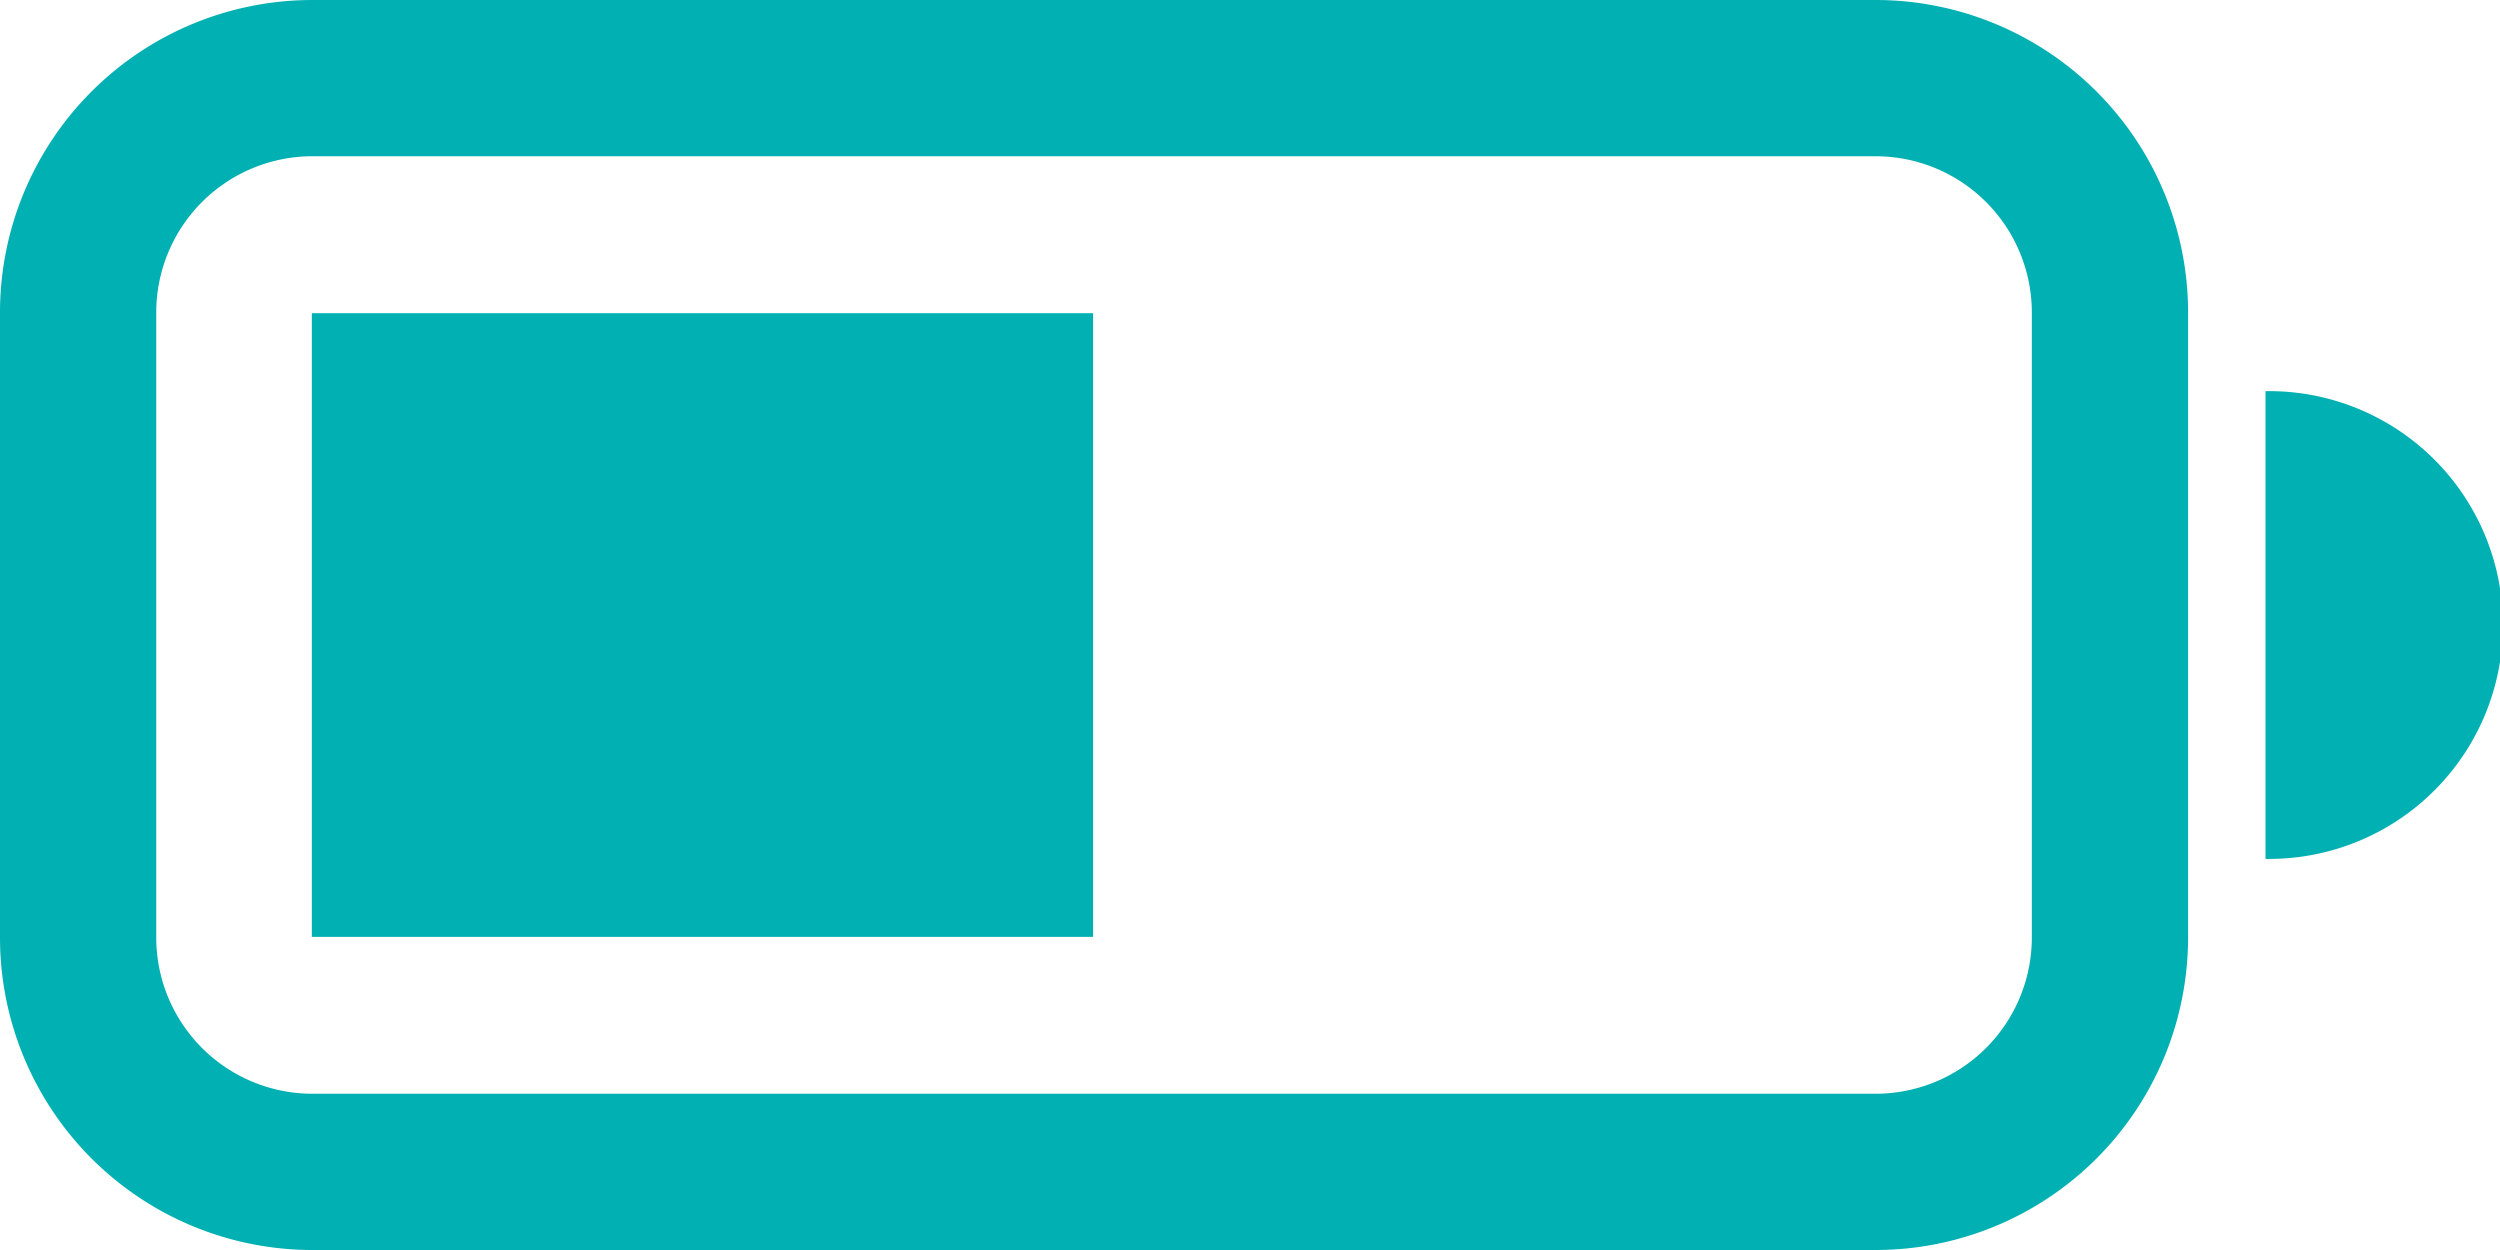 <svg xmlns="http://www.w3.org/2000/svg" width="48" height="24" viewBox="0 0 48 24"><g transform="translate(0 -9)"><path d="M36.011,12H6a3,3,0,0,0-3,3V27a3,3,0,0,0,3,3H36.011a3,3,0,0,0,3-3V15A3,3,0,0,0,36.011,12ZM6,9a6,6,0,0,0-6,6V27a6,6,0,0,0,6,6H36.011a6,6,0,0,0,6-6V15a6,6,0,0,0-6-6Z" fill="#00b0b2" fill-rule="evenodd"/><path d="M4.5,13.5h15V25.475H4.5ZM42.011,23.978a4.491,4.491,0,1,0,0-8.981Z" transform="translate(1.487 1.513)" fill="#00b0b2"/></g></svg>
